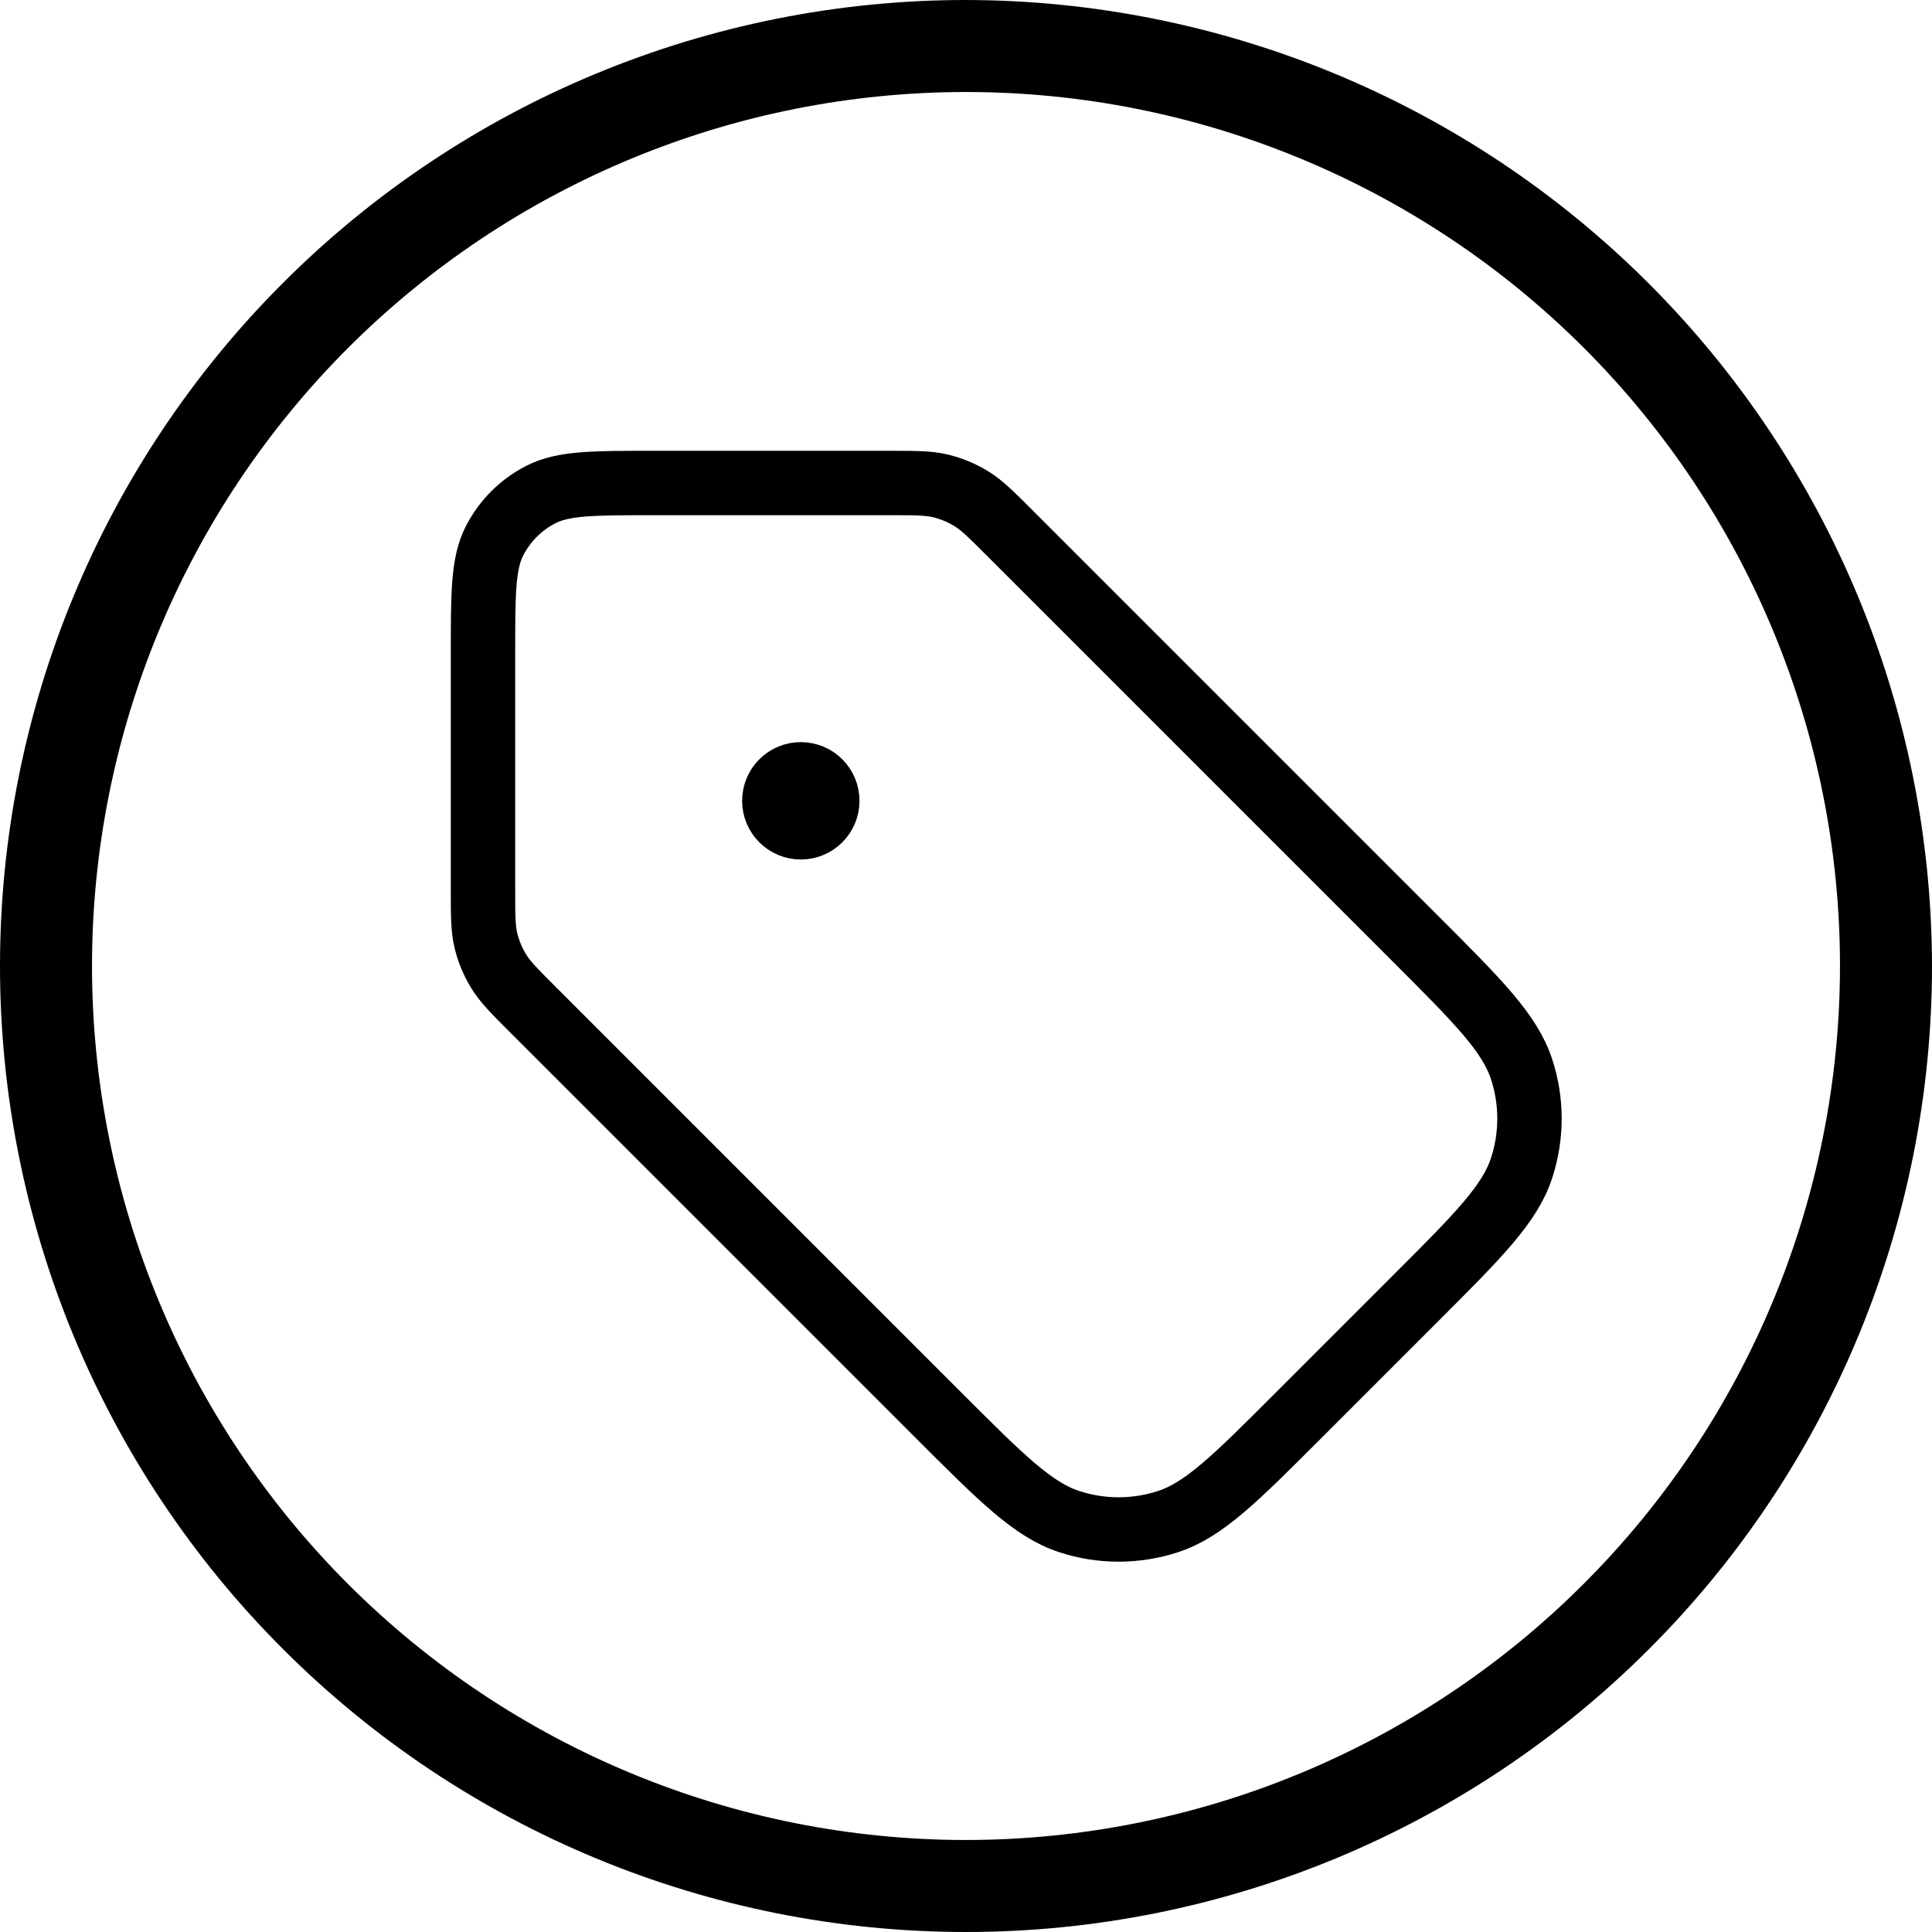 <svg width="24" height="24" viewBox="0 0 24 24" fill="none" xmlns="http://www.w3.org/2000/svg">
<g id="Icons/Price" clip-path="url(#clip0_1_1046)">
<path id="Vector" d="M9.948 9.948H9.954M6 8.106V11.05C6 11.372 6 11.533 6.036 11.684C6.069 11.818 6.122 11.947 6.194 12.064C6.275 12.197 6.389 12.311 6.617 12.539L11.662 17.584C12.444 18.366 12.835 18.757 13.286 18.903C13.682 19.032 14.109 19.032 14.506 18.903C14.957 18.757 15.347 18.366 16.129 17.584L17.584 16.129C18.366 15.347 18.757 14.957 18.903 14.506C19.032 14.109 19.032 13.682 18.903 13.286C18.757 12.835 18.366 12.444 17.584 11.662L12.539 6.617C12.311 6.389 12.197 6.275 12.064 6.194C11.947 6.122 11.818 6.069 11.684 6.036C11.533 6 11.372 6 11.05 6H8.106C7.369 6 7 6 6.719 6.143C6.471 6.27 6.27 6.471 6.143 6.719C6 7 6 7.369 6 8.106ZM10.277 9.948C10.277 10.13 10.13 10.277 9.948 10.277C9.766 10.277 9.619 10.13 9.619 9.948C9.619 9.766 9.766 9.619 9.948 9.619C10.13 9.619 10.277 9.766 10.277 9.948Z" stroke="black" stroke-width="0.8" stroke-linecap="round" stroke-linejoin="round"/>
<path id="Vector_2" d="M12 0C8.817 0 5.765 1.264 3.515 3.515C1.264 5.765 0 8.817 0 12C0 15.183 1.264 18.235 3.515 20.485C5.765 22.736 8.817 24 12 24C15.183 24 18.235 22.736 20.485 20.485C22.736 18.235 24 15.183 24 12C23.995 8.819 22.729 5.769 20.48 3.52C18.231 1.271 15.181 0.005 12 0ZM12 22.857C9.12 22.857 6.359 21.713 4.323 19.677C2.287 17.641 1.143 14.879 1.143 12C1.143 9.121 2.287 6.359 4.323 4.323C6.359 2.287 9.121 1.143 12 1.143C14.879 1.143 17.641 2.287 19.677 4.323C21.713 6.359 22.857 9.121 22.857 12C22.855 14.879 21.71 17.639 19.674 19.674C17.639 21.71 14.879 22.855 12 22.857Z" fill="black"/>
</g>
<defs>
<clipPath id="clip0_1_1046">
<rect width="24" height="24" fill="white"/>
</clipPath>
</defs>
</svg>
